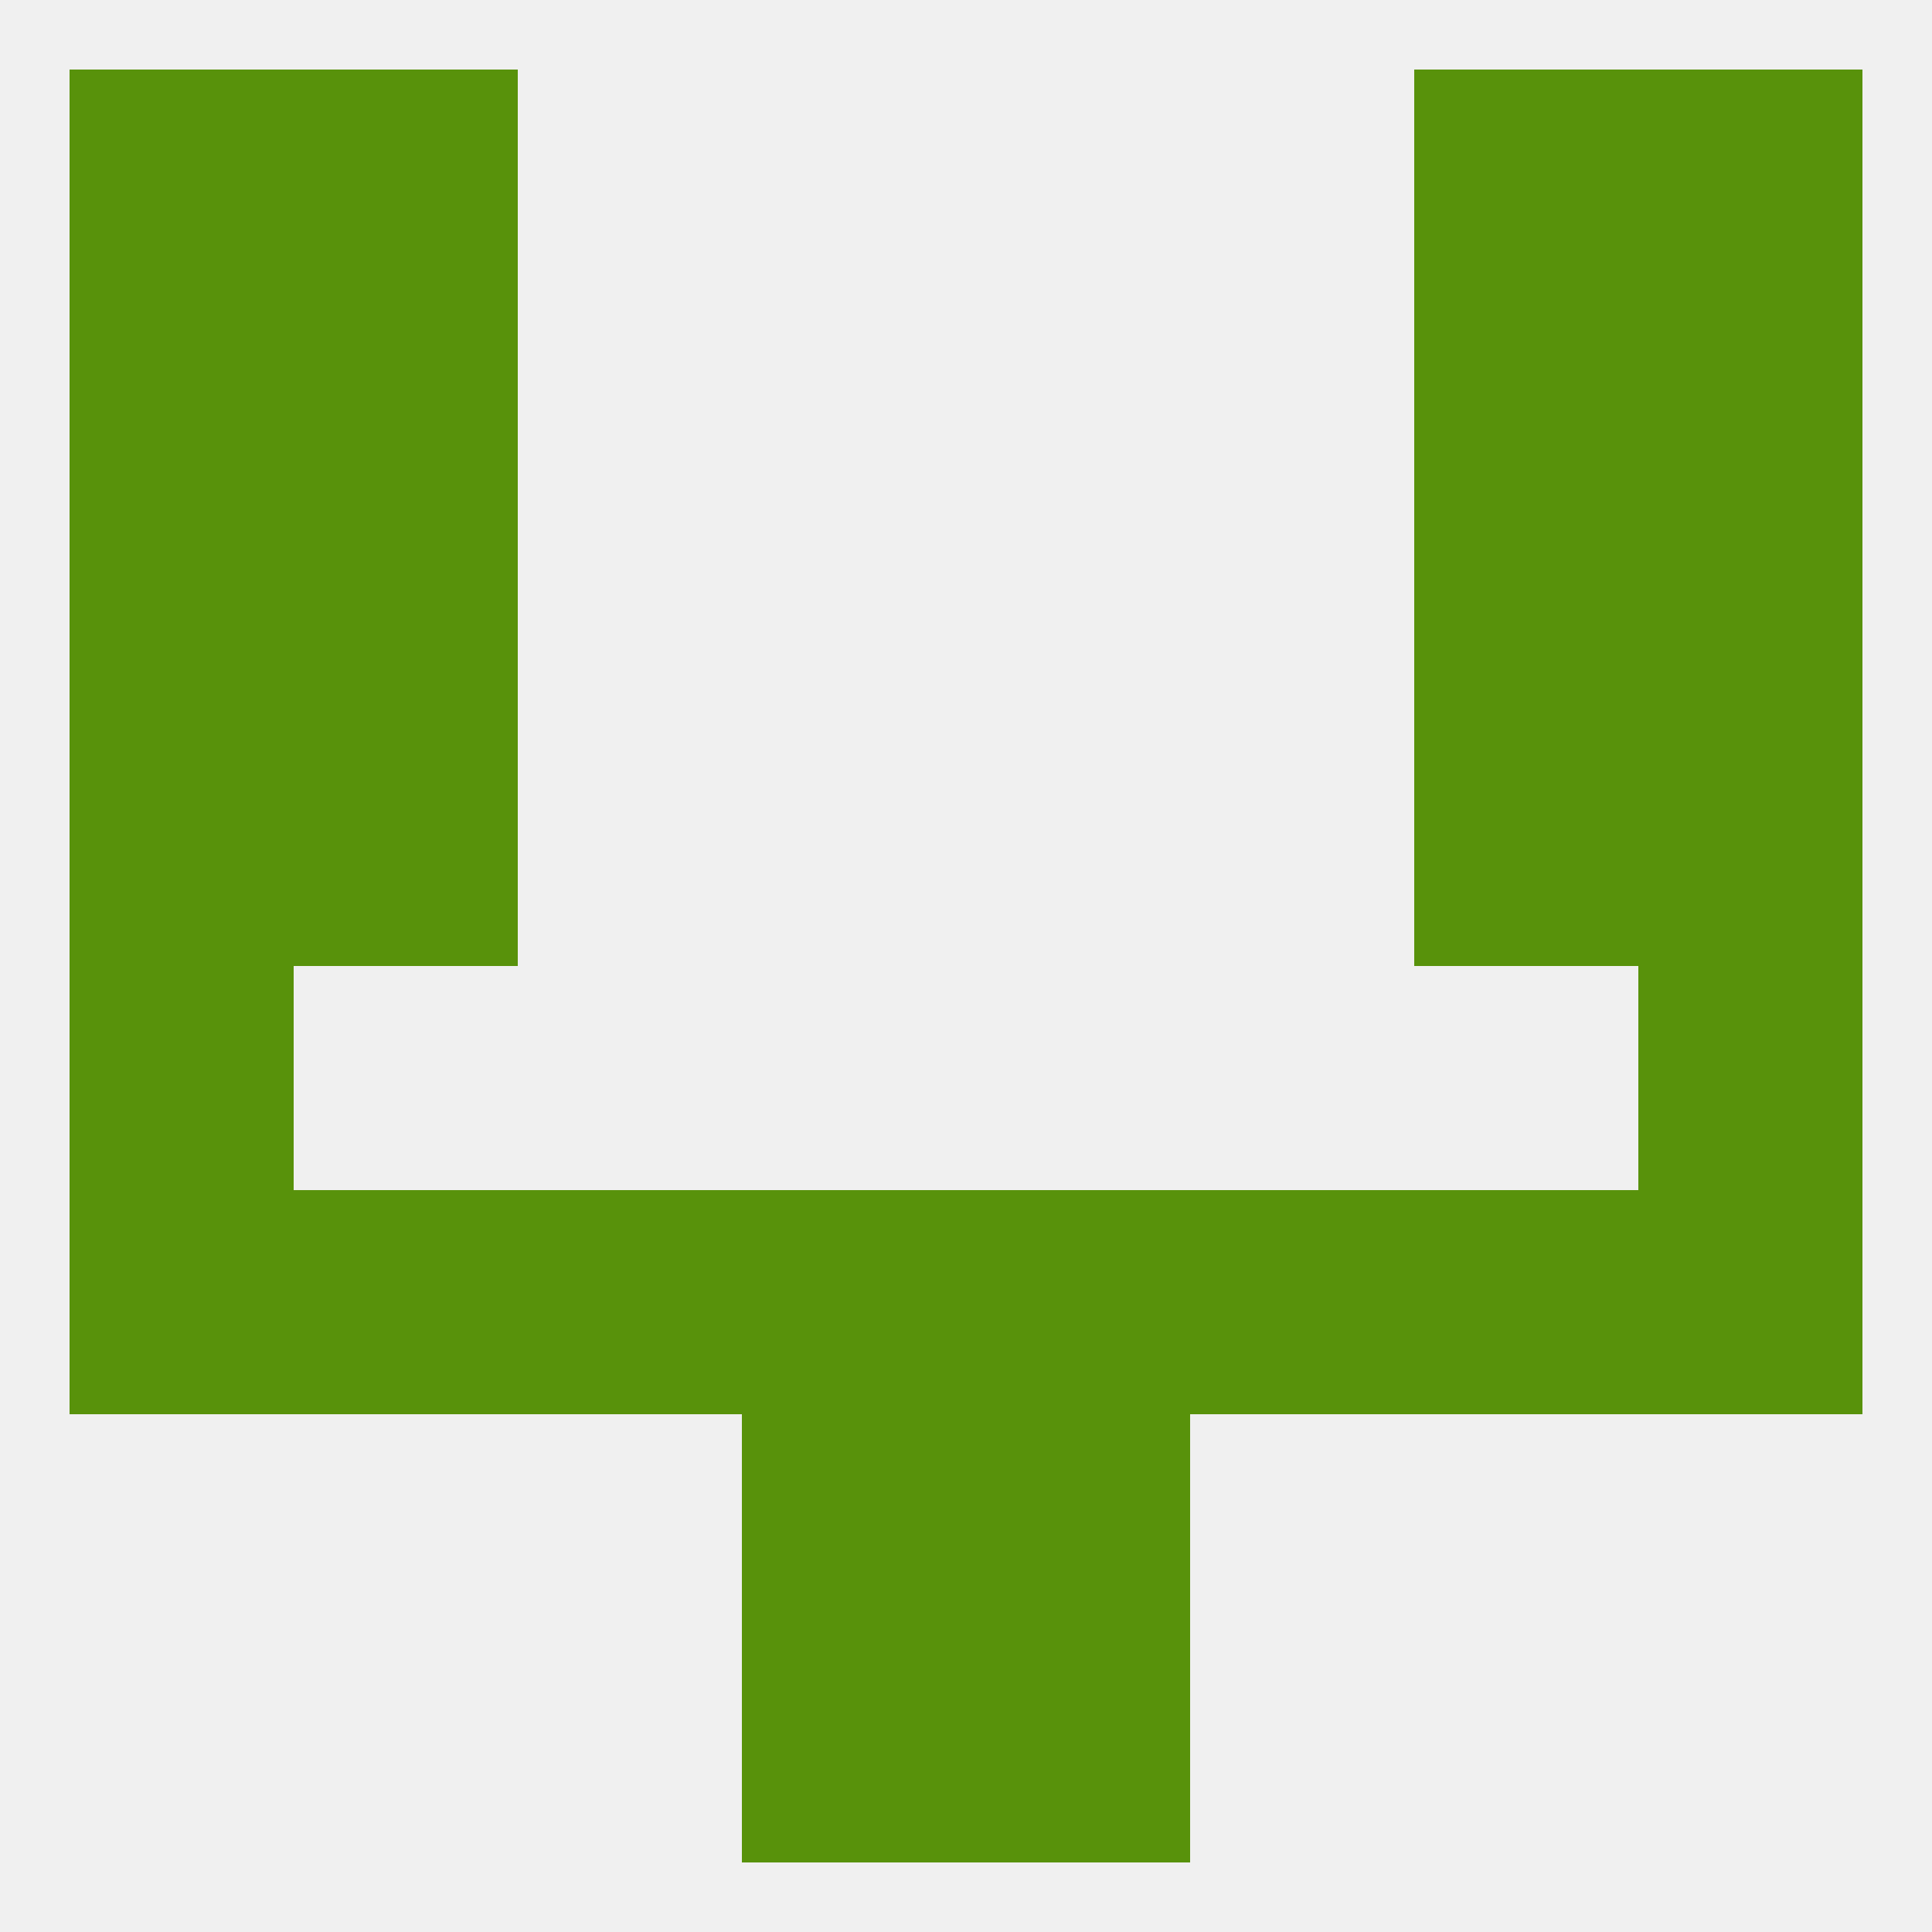 
<!--   <?xml version="1.0"?> -->
<svg version="1.1" baseprofile="full" xmlns="http://www.w3.org/2000/svg" xmlns:xlink="http://www.w3.org/1999/xlink" xmlns:ev="http://www.w3.org/2001/xml-events" width="250" height="250" viewBox="0 0 250 250" >
	<rect width="100%" height="100%" fill="rgba(240,240,240,255)"/>

	<rect x="183" y="67" width="29" height="29" fill="rgba(88,146,11,255)"/>
	<rect x="9" y="67" width="29" height="29" fill="rgba(88,146,11,255)"/>
	<rect x="212" y="67" width="29" height="29" fill="rgba(88,146,11,255)"/>
	<rect x="38" y="67" width="29" height="29" fill="rgba(88,146,11,255)"/>
	<rect x="38" y="38" width="29" height="29" fill="rgba(88,146,11,255)"/>
	<rect x="183" y="38" width="29" height="29" fill="rgba(88,146,11,255)"/>
	<rect x="9" y="38" width="29" height="29" fill="rgba(88,146,11,255)"/>
	<rect x="212" y="38" width="29" height="29" fill="rgba(88,146,11,255)"/>
	<rect x="212" y="9" width="29" height="29" fill="rgba(88,146,11,255)"/>
	<rect x="38" y="9" width="29" height="29" fill="rgba(88,146,11,255)"/>
	<rect x="183" y="9" width="29" height="29" fill="rgba(88,146,11,255)"/>
	<rect x="9" y="9" width="29" height="29" fill="rgba(88,146,11,255)"/>
	<rect x="96" y="212" width="29" height="29" fill="rgba(88,146,11,255)"/>
	<rect x="125" y="212" width="29" height="29" fill="rgba(88,146,11,255)"/>
	<rect x="96" y="183" width="29" height="29" fill="rgba(88,146,11,255)"/>
	<rect x="125" y="183" width="29" height="29" fill="rgba(88,146,11,255)"/>
	<rect x="9" y="125" width="29" height="29" fill="rgba(88,146,11,255)"/>
	<rect x="212" y="125" width="29" height="29" fill="rgba(88,146,11,255)"/>
	<rect x="125" y="154" width="29" height="29" fill="rgba(88,146,11,255)"/>
	<rect x="9" y="154" width="29" height="29" fill="rgba(88,146,11,255)"/>
	<rect x="212" y="154" width="29" height="29" fill="rgba(88,146,11,255)"/>
	<rect x="38" y="154" width="29" height="29" fill="rgba(88,146,11,255)"/>
	<rect x="183" y="154" width="29" height="29" fill="rgba(88,146,11,255)"/>
	<rect x="67" y="154" width="29" height="29" fill="rgba(88,146,11,255)"/>
	<rect x="154" y="154" width="29" height="29" fill="rgba(88,146,11,255)"/>
	<rect x="96" y="154" width="29" height="29" fill="rgba(88,146,11,255)"/>
	<rect x="9" y="96" width="29" height="29" fill="rgba(88,146,11,255)"/>
	<rect x="212" y="96" width="29" height="29" fill="rgba(88,146,11,255)"/>
	<rect x="38" y="96" width="29" height="29" fill="rgba(88,146,11,255)"/>
	<rect x="183" y="96" width="29" height="29" fill="rgba(88,146,11,255)"/>
</svg>